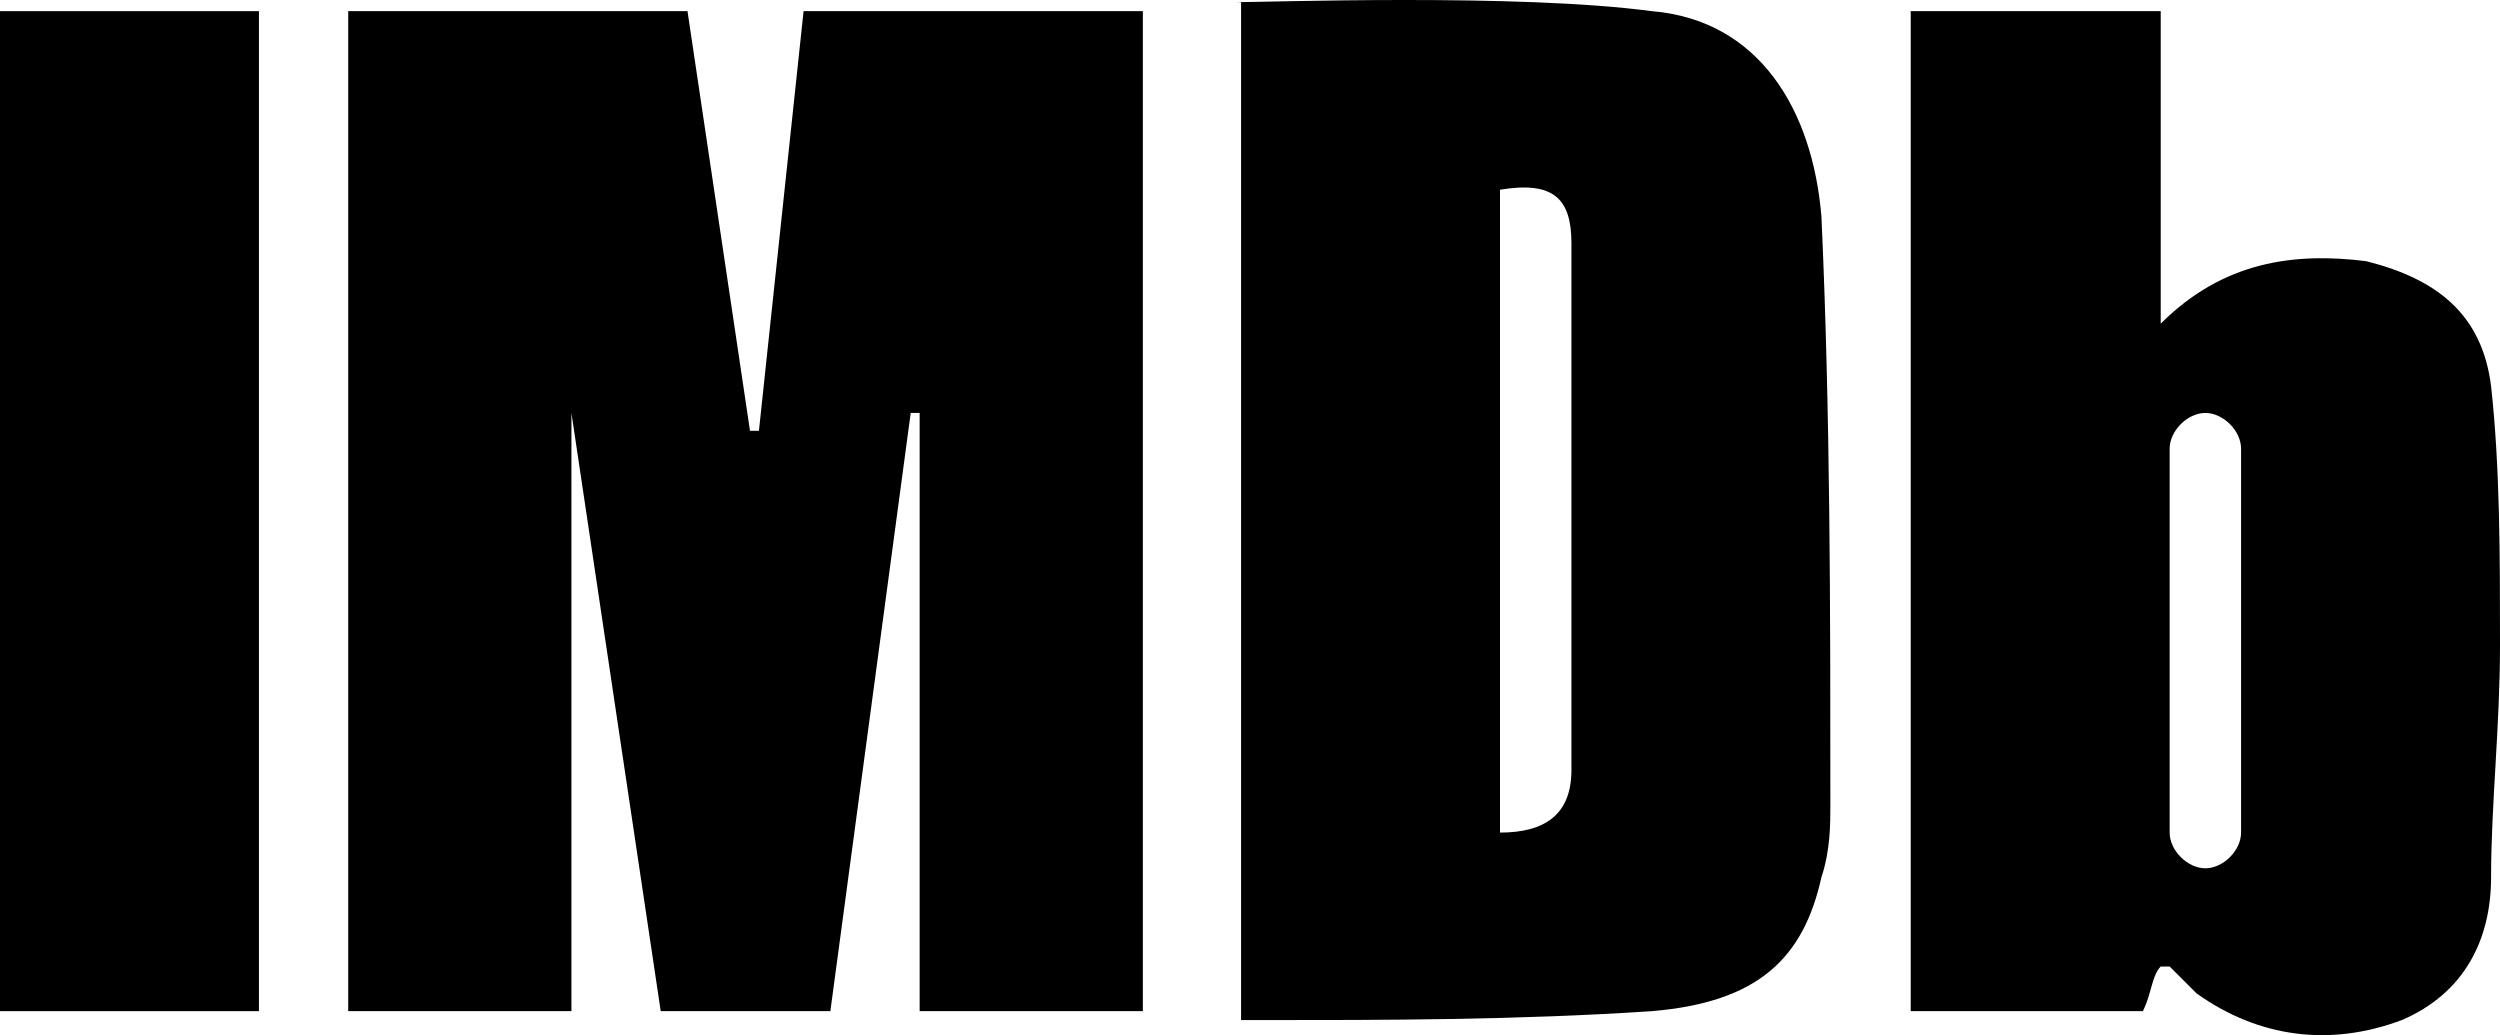 <?xml version="1.0" encoding="UTF-8"?>
<svg fill="#000000" version="1.1" viewBox="0 0 28 11.594" xml:space="preserve" xmlns="http://www.w3.org/2000/svg">

<g transform="translate(-2,-9.775)">

<path d="m8.4 21.1h-2.5v-11.2h3.8l0.7 4.7h0.1l0.5-4.7h3.8v11.2h-2.5v-6.7h-0.1l-0.9 6.7h-1.9l-1-6.7z"/>

<path d="m15.8 9.8c0.4 0 3.2-0.1 4.7 0.1 1.2 0.1 1.8 1.1 1.9 2.3 0.1 2.2 0.1 4.4 0.1 6.6 0 0.2 0 0.5-0.1 0.8-0.2 0.9-0.7 1.4-1.9 1.5-1.5 0.1-3 0.1-4.4 0.1h-0.2v-11.4zm3 2.1v7.2c0.5 0 0.8-0.2 0.8-0.7v-5.9c0-0.5-0.2-0.7-0.8-0.6z"/>

<path d="m2 21.1v-11.2h2.9v11.2z"/>

<path d="m29.9 14.1c-0.1-0.8-0.6-1.2-1.4-1.4-0.8-0.1-1.6 0-2.3 0.7v-3.5h-2.8v11.2h2.6c0.1-0.2 0.1-0.4 0.2-0.5h0.1l0.3 0.3c0.7 0.5 1.5 0.6 2.3 0.3 0.7-0.3 1-0.9 1-1.6 0-0.8 0.1-1.7 0.1-2.6 0-1 0-2-0.1-2.9zm-2.8 5c0 0.2-0.2 0.4-0.4 0.4s-0.4-0.2-0.4-0.4v-4.3c0-0.2 0.2-0.4 0.4-0.4s0.4 0.2 0.4 0.4z"/>

</g>

</svg>
